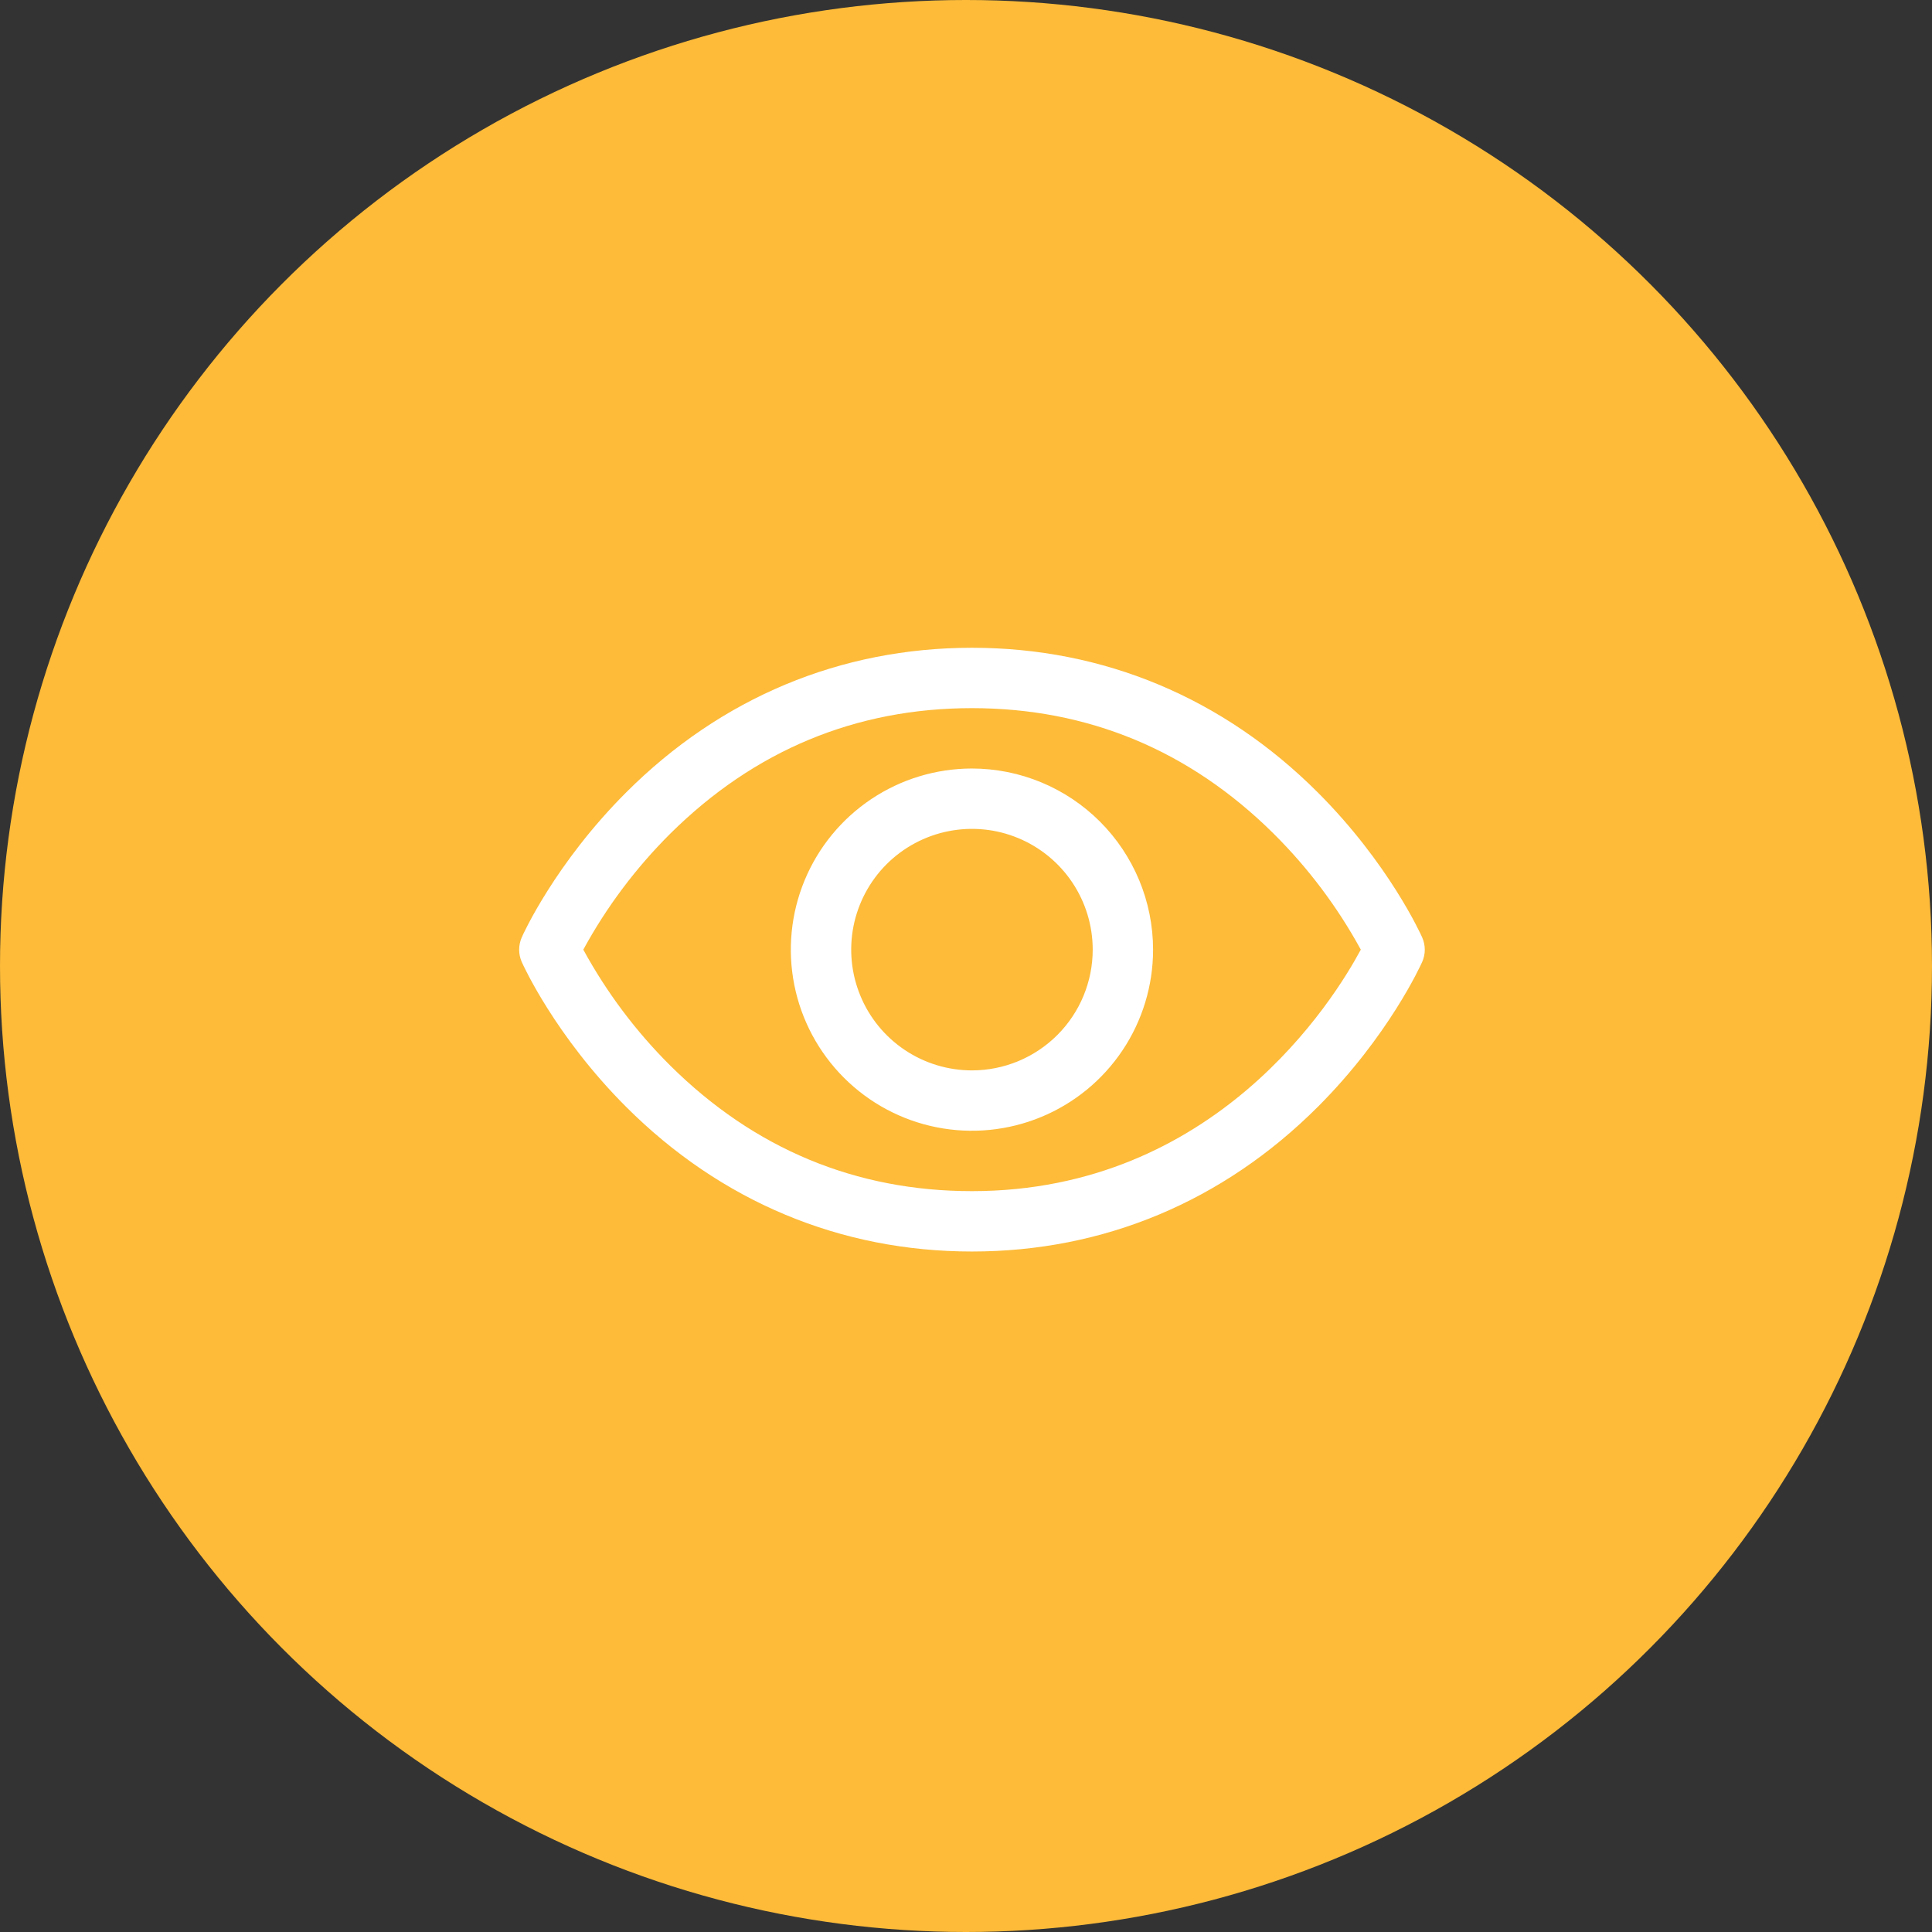 <svg width="60" height="60" viewBox="0 0 60 60" fill="none" xmlns="http://www.w3.org/2000/svg">
<rect x="0" y="0" width="60" height="60" fill="#333333" stroke="none"/>
<circle cx="30" cy="30" r="30" fill="#FDBB39"/>
<path d="M44.167 29.112C44.126 29.019 43.133 26.817 40.926 24.611C37.986 21.671 34.273 20.117 30.185 20.117C26.098 20.117 22.384 21.671 19.444 24.611C17.237 26.817 16.24 29.023 16.203 29.112C16.15 29.232 16.123 29.362 16.123 29.493C16.123 29.624 16.15 29.754 16.203 29.874C16.244 29.966 17.237 32.167 19.444 34.374C22.384 37.313 26.098 38.867 30.185 38.867C34.273 38.867 37.986 37.313 40.926 34.374C43.133 32.167 44.126 29.966 44.167 29.874C44.22 29.754 44.248 29.624 44.248 29.493C44.248 29.362 44.22 29.232 44.167 29.112ZM30.185 36.992C26.578 36.992 23.427 35.68 20.818 33.095C19.748 32.031 18.837 30.817 18.115 29.492C18.837 28.166 19.748 26.953 20.818 25.888C23.427 23.303 26.578 21.992 30.185 21.992C33.792 21.992 36.943 23.303 39.552 25.888C40.624 26.952 41.537 28.166 42.261 29.492C41.416 31.069 37.735 36.992 30.185 36.992ZM30.185 23.867C29.073 23.867 27.985 24.197 27.06 24.815C26.135 25.433 25.414 26.311 24.988 27.339C24.562 28.367 24.451 29.498 24.668 30.589C24.885 31.68 25.421 32.682 26.208 33.469C26.994 34.256 27.997 34.792 29.088 35.009C30.179 35.226 31.31 35.114 32.338 34.688C33.365 34.263 34.244 33.542 34.862 32.617C35.48 31.692 35.81 30.604 35.81 29.492C35.809 28 35.215 26.57 34.161 25.516C33.106 24.461 31.676 23.868 30.185 23.867ZM30.185 33.242C29.443 33.242 28.718 33.022 28.102 32.61C27.485 32.198 27.004 31.612 26.721 30.927C26.437 30.241 26.362 29.488 26.507 28.76C26.652 28.033 27.009 27.364 27.533 26.84C28.058 26.316 28.726 25.958 29.453 25.814C30.181 25.669 30.935 25.743 31.62 26.027C32.305 26.311 32.891 26.792 33.303 27.408C33.715 28.025 33.935 28.75 33.935 29.492C33.935 30.486 33.54 31.44 32.837 32.143C32.133 32.847 31.18 33.242 30.185 33.242Z" fill="white"/>
</svg>
